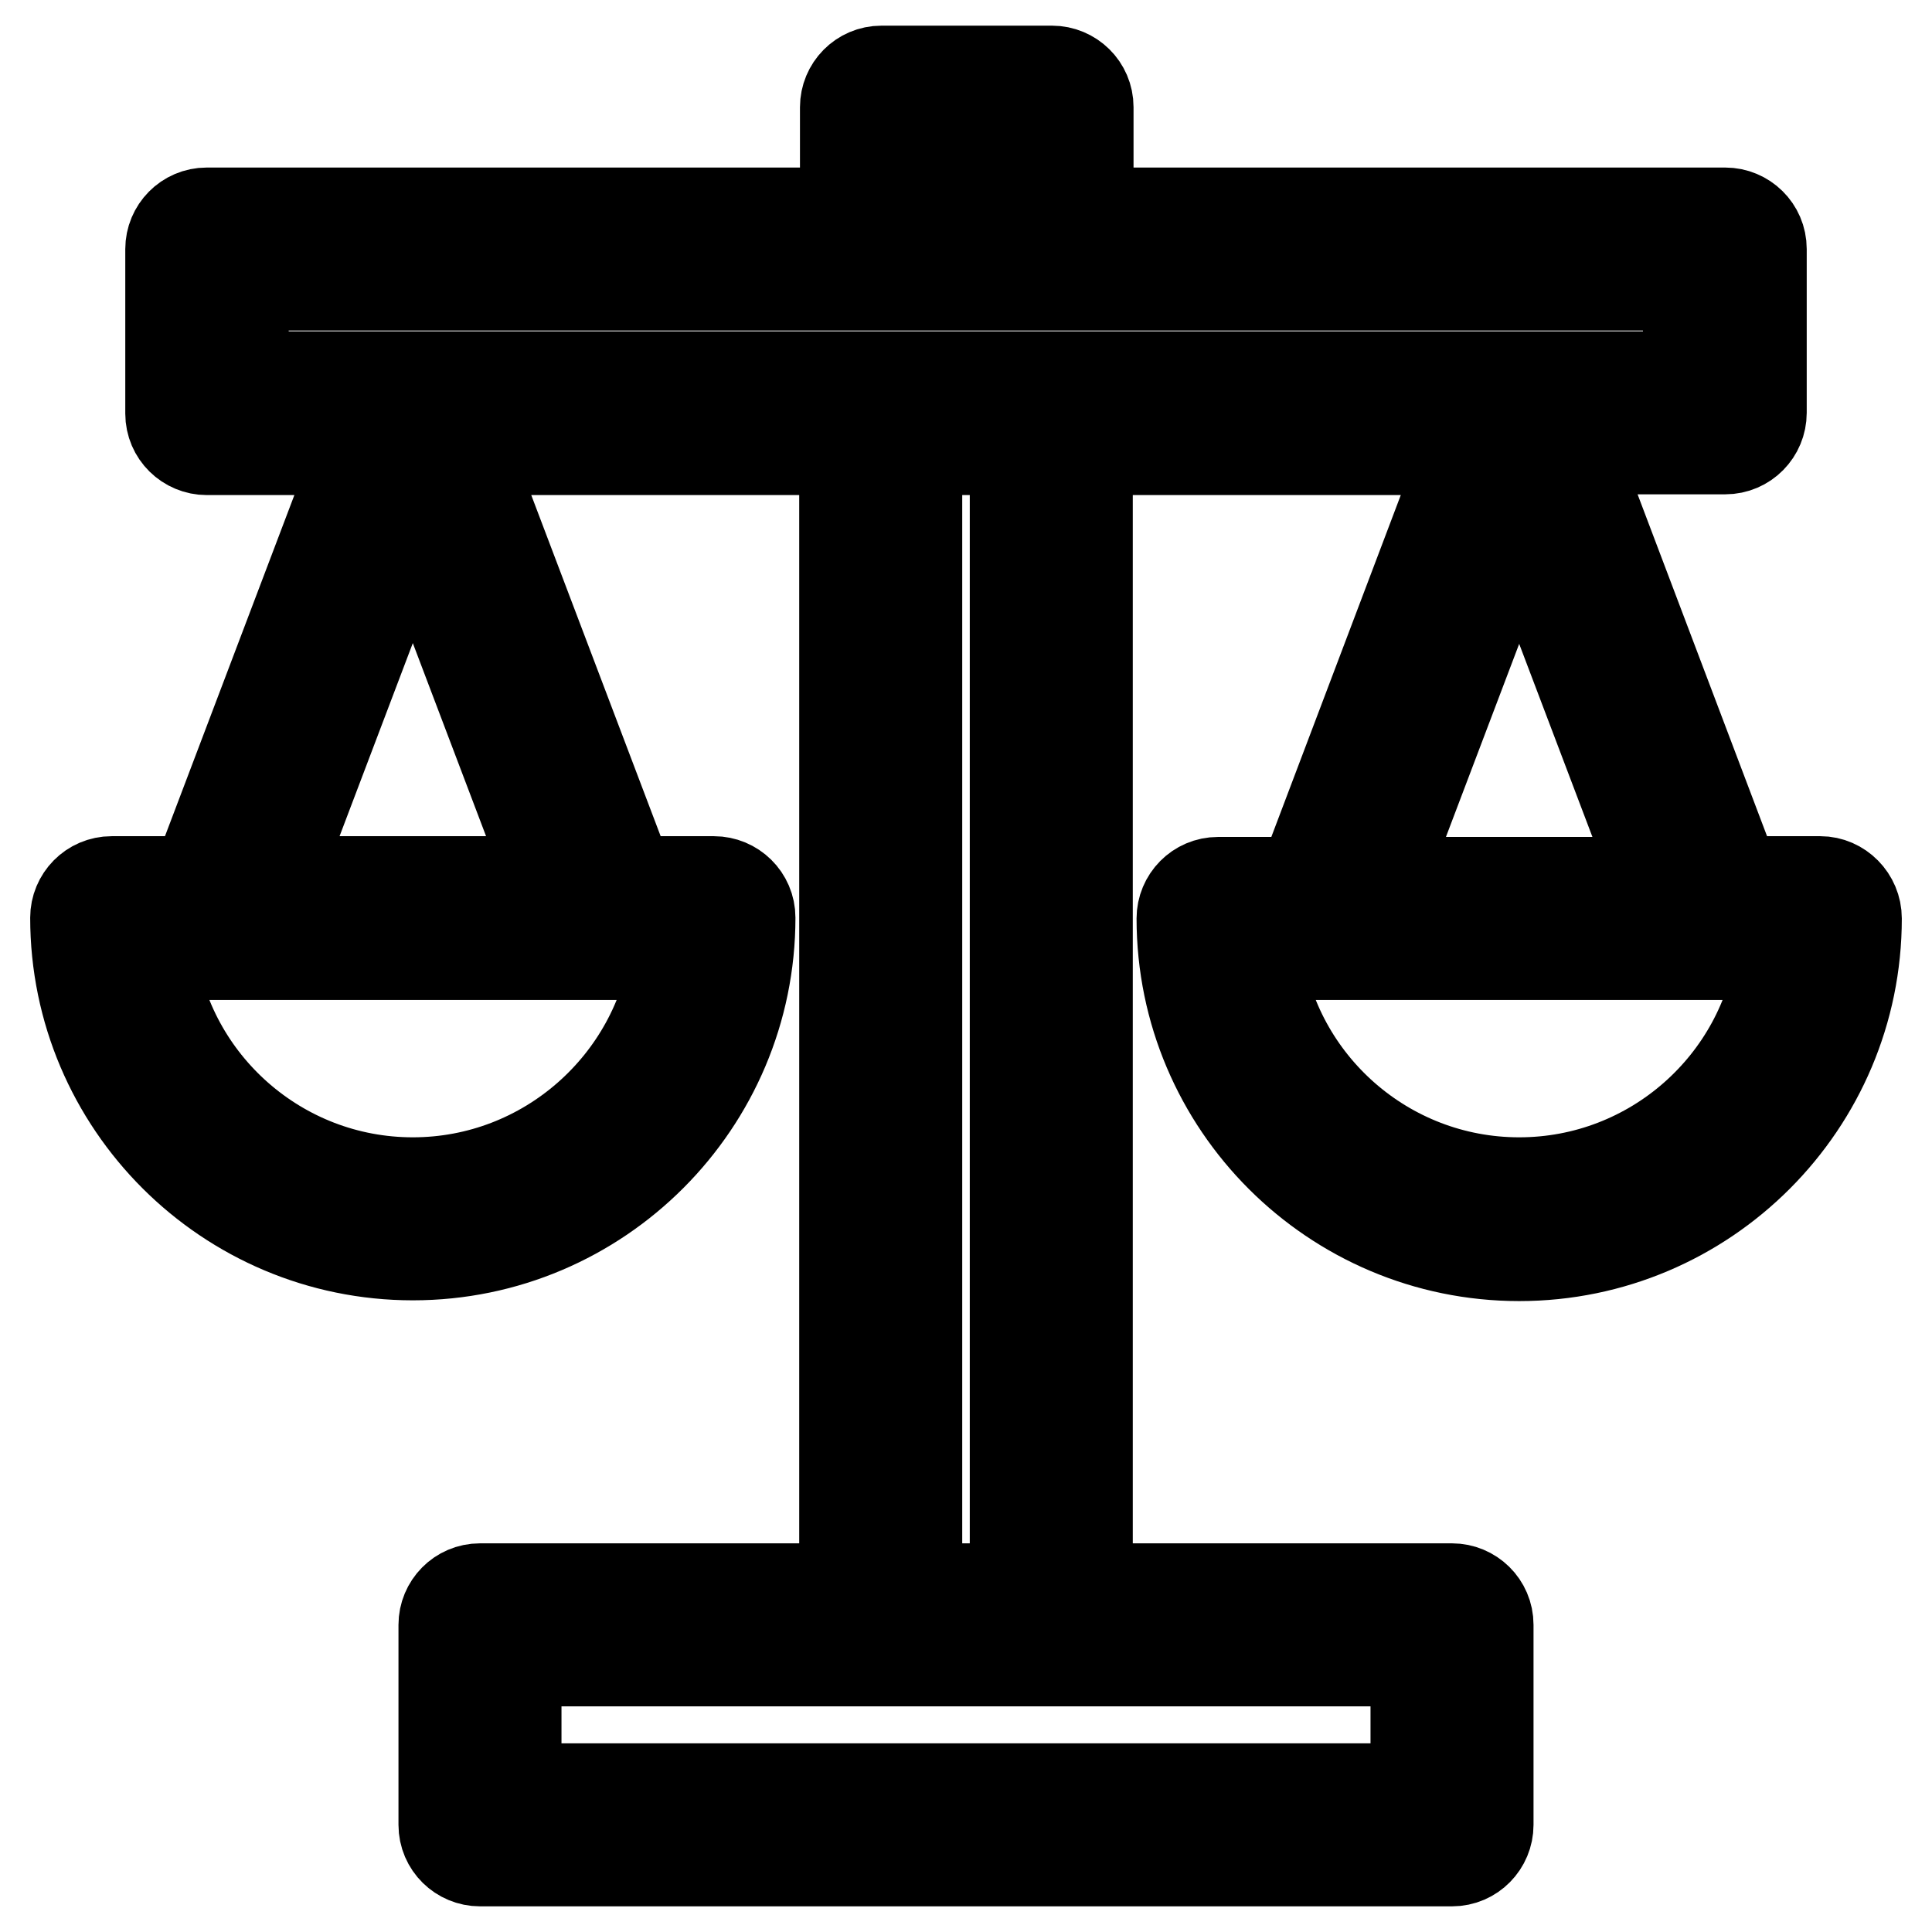 <?xml version="1.0" encoding="utf-8"?>
<!-- Svg Vector Icons : http://www.onlinewebfonts.com/icon -->
<!DOCTYPE svg PUBLIC "-//W3C//DTD SVG 1.1//EN" "http://www.w3.org/Graphics/SVG/1.1/DTD/svg11.dtd">
<svg version="1.1" xmlns="http://www.w3.org/2000/svg" xmlns:xlink="http://www.w3.org/1999/xlink" x="0px" y="0px" viewBox="0 0 256 256" enable-background="new 0 0 256 256" xml:space="preserve">
<g> <path stroke-width="12" fill-opacity="0" stroke="#000000"  d="M201.3,156.7c-17.7,0-32.4-13.2-34.7-30.2H236C233.7,143.5,219,156.7,201.3,156.7z M201.3,68.4l18.4,48.5 h-36.8L201.3,68.4z M134.5,210.5h-13V59.6h13V210.5z M187.6,237H68.4v-16.9h119.2V237z M32.3,37.8h84.4c0,0,0,0,0,0c0,0,0,0,0,0 h22.6c0,0,0,0,0,0s0,0,0,0h84.4v12.1H32.2L32.3,37.8L32.3,37.8L32.3,37.8z M121.5,19h13v9.2h-13V19z M36.3,116.8l18.4-48.5 l18.4,48.5H36.3z M54.7,156.7c-17.7,0-32.4-13.2-34.7-30.2h69.5C87.1,143.5,72.4,156.7,54.7,156.7z M241.2,116.8H230l-21.7-57.3 h20.3c2.7,0,4.8-2.2,4.8-4.8V33c0-2.7-2.2-4.8-4.8-4.8h-84.4v-14c0-2.7-2.2-4.8-4.8-4.8l-22.6,0c-2.7,0-4.8,2.2-4.8,4.8v14H27.4 c-2.7,0-4.8,2.2-4.8,4.8v21.8c0,2.7,2.2,4.8,4.8,4.8l20.3,0L26,116.8H14.8c-2.7,0-4.8,2.2-4.8,4.8c0,24.7,20.1,44.7,44.7,44.7 c24.7,0,44.7-20.1,44.7-44.7c0-2.7-2.2-4.8-4.8-4.8H83.4L61.7,59.6h50.2v150.9H63.6c-2.7,0-4.8,2.2-4.8,4.8v26.5 c0,2.7,2.2,4.8,4.8,4.8h128.8c2.7,0,4.8-2.2,4.8-4.8l0-26.5c0-2.7-2.2-4.8-4.8-4.8h-48.3V59.6h50.2l-21.7,57.3h-11.2 c-2.7,0-4.8,2.2-4.8,4.8c0,24.7,20.1,44.7,44.7,44.7c24.7,0,44.7-20.1,44.7-44.7C246,119,243.8,116.8,241.2,116.8L241.2,116.8z"/></g>
</svg>